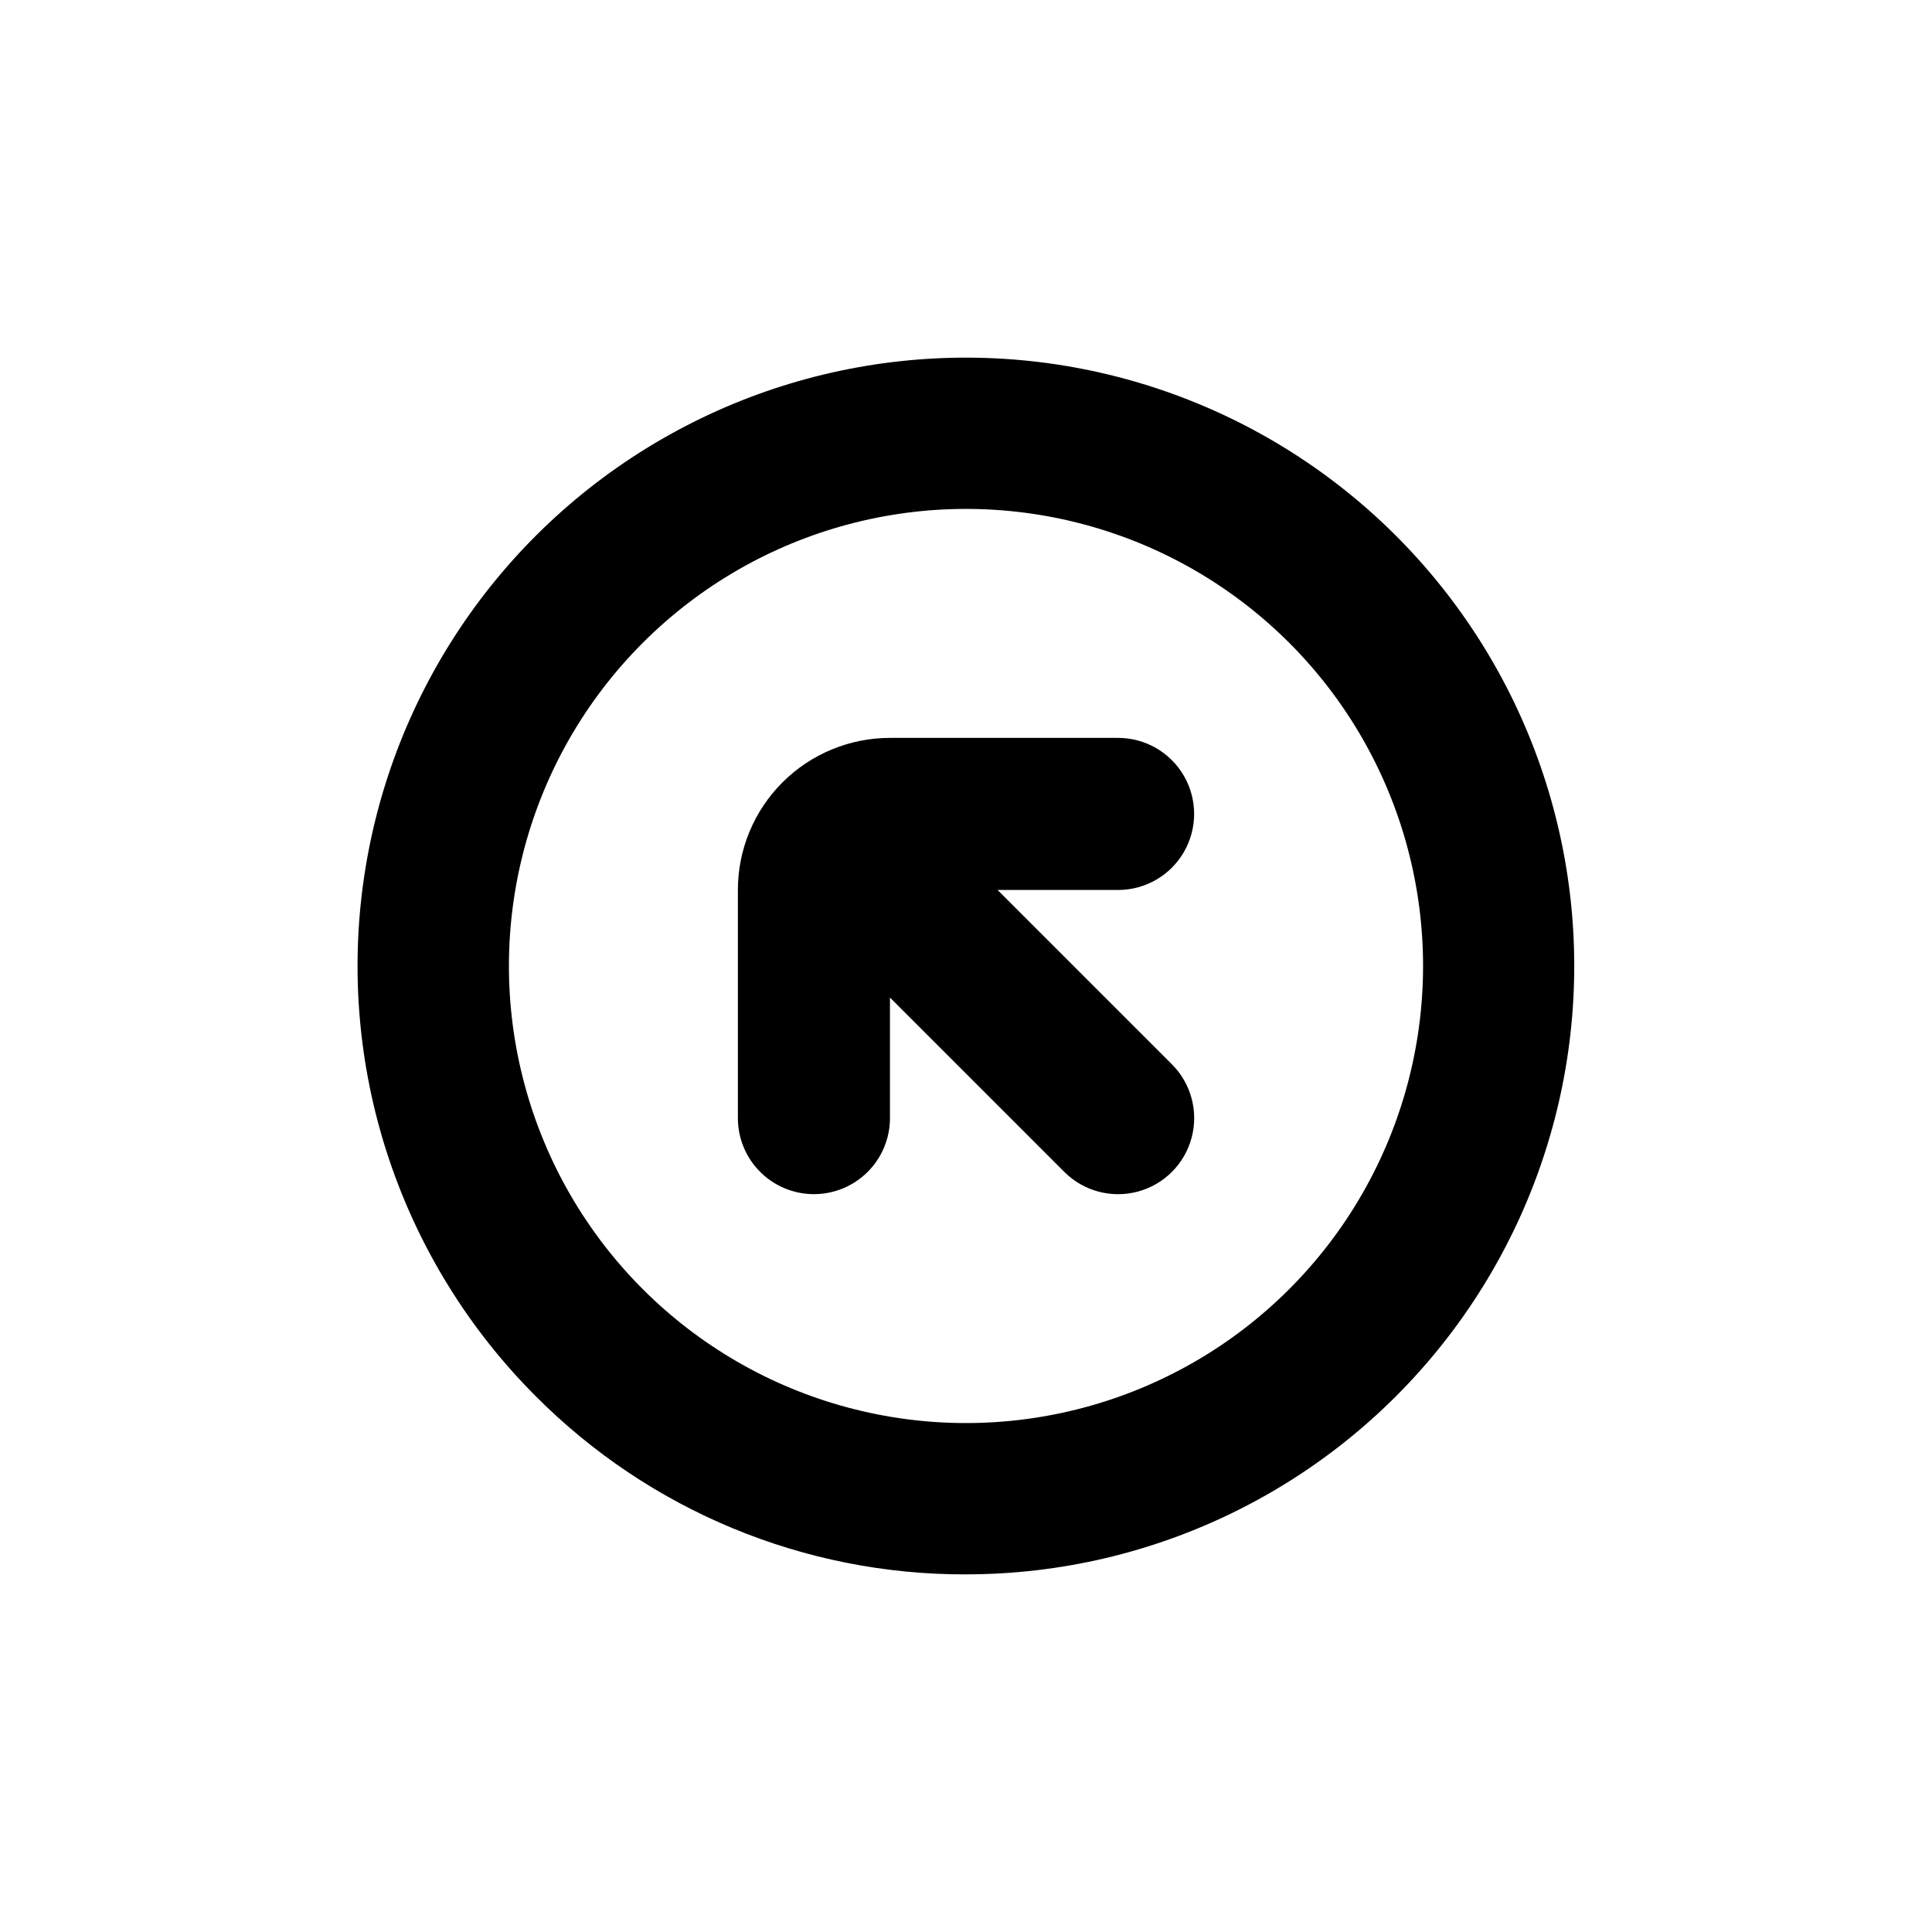 <?xml version="1.0" encoding="UTF-8"?>
<!-- Uploaded to: ICON Repo, www.iconrepo.com, Generator: ICON Repo Mixer Tools -->
<svg fill="#000000" width="800px" height="800px" version="1.1" viewBox="144 144 512 512" xmlns="http://www.w3.org/2000/svg">
 <g>
  <path d="m400 561.22c50.121-0.008 97.387-23.328 127.89-63.098 30.508-39.766 40.781-91.461 27.801-139.87-12.98-48.41-47.734-88.031-94.043-107.21-46.309-19.176-98.902-15.719-142.3 9.348s-72.676 68.891-79.215 118.59c-6.535 49.691 10.414 99.598 45.859 135.04 30.172 30.332 71.227 47.328 114.01 47.207zm-85.648-246.87c30.598-30.602 75.195-42.551 117-31.352 41.801 11.203 74.449 43.852 85.648 85.648 11.199 41.801-0.75 86.398-31.352 117-30.598 30.602-75.195 42.551-117 31.352-41.797-11.199-74.445-43.848-85.648-85.648-11.199-41.801 0.75-86.398 31.352-117z"/>
  <path d="m359.7 460.46c5.344 0 10.469-2.125 14.25-5.902 3.777-3.781 5.902-8.906 5.902-14.25v-31.941l46.199 46.199c5.094 5.094 12.516 7.082 19.477 5.219 6.957-1.867 12.391-7.301 14.258-14.258 1.863-6.961-0.125-14.383-5.219-19.477l-46.199-46.199h31.941c7.199 0 13.852-3.844 17.449-10.078 3.602-6.234 3.602-13.918 0-20.152-3.598-6.234-10.25-10.074-17.449-10.074h-60.457c-10.691 0-20.941 4.246-28.5 11.805s-11.805 17.809-11.805 28.5v60.457c0 5.344 2.121 10.469 5.902 14.25 3.777 3.777 8.902 5.902 14.25 5.902z"/>
 </g>
</svg>